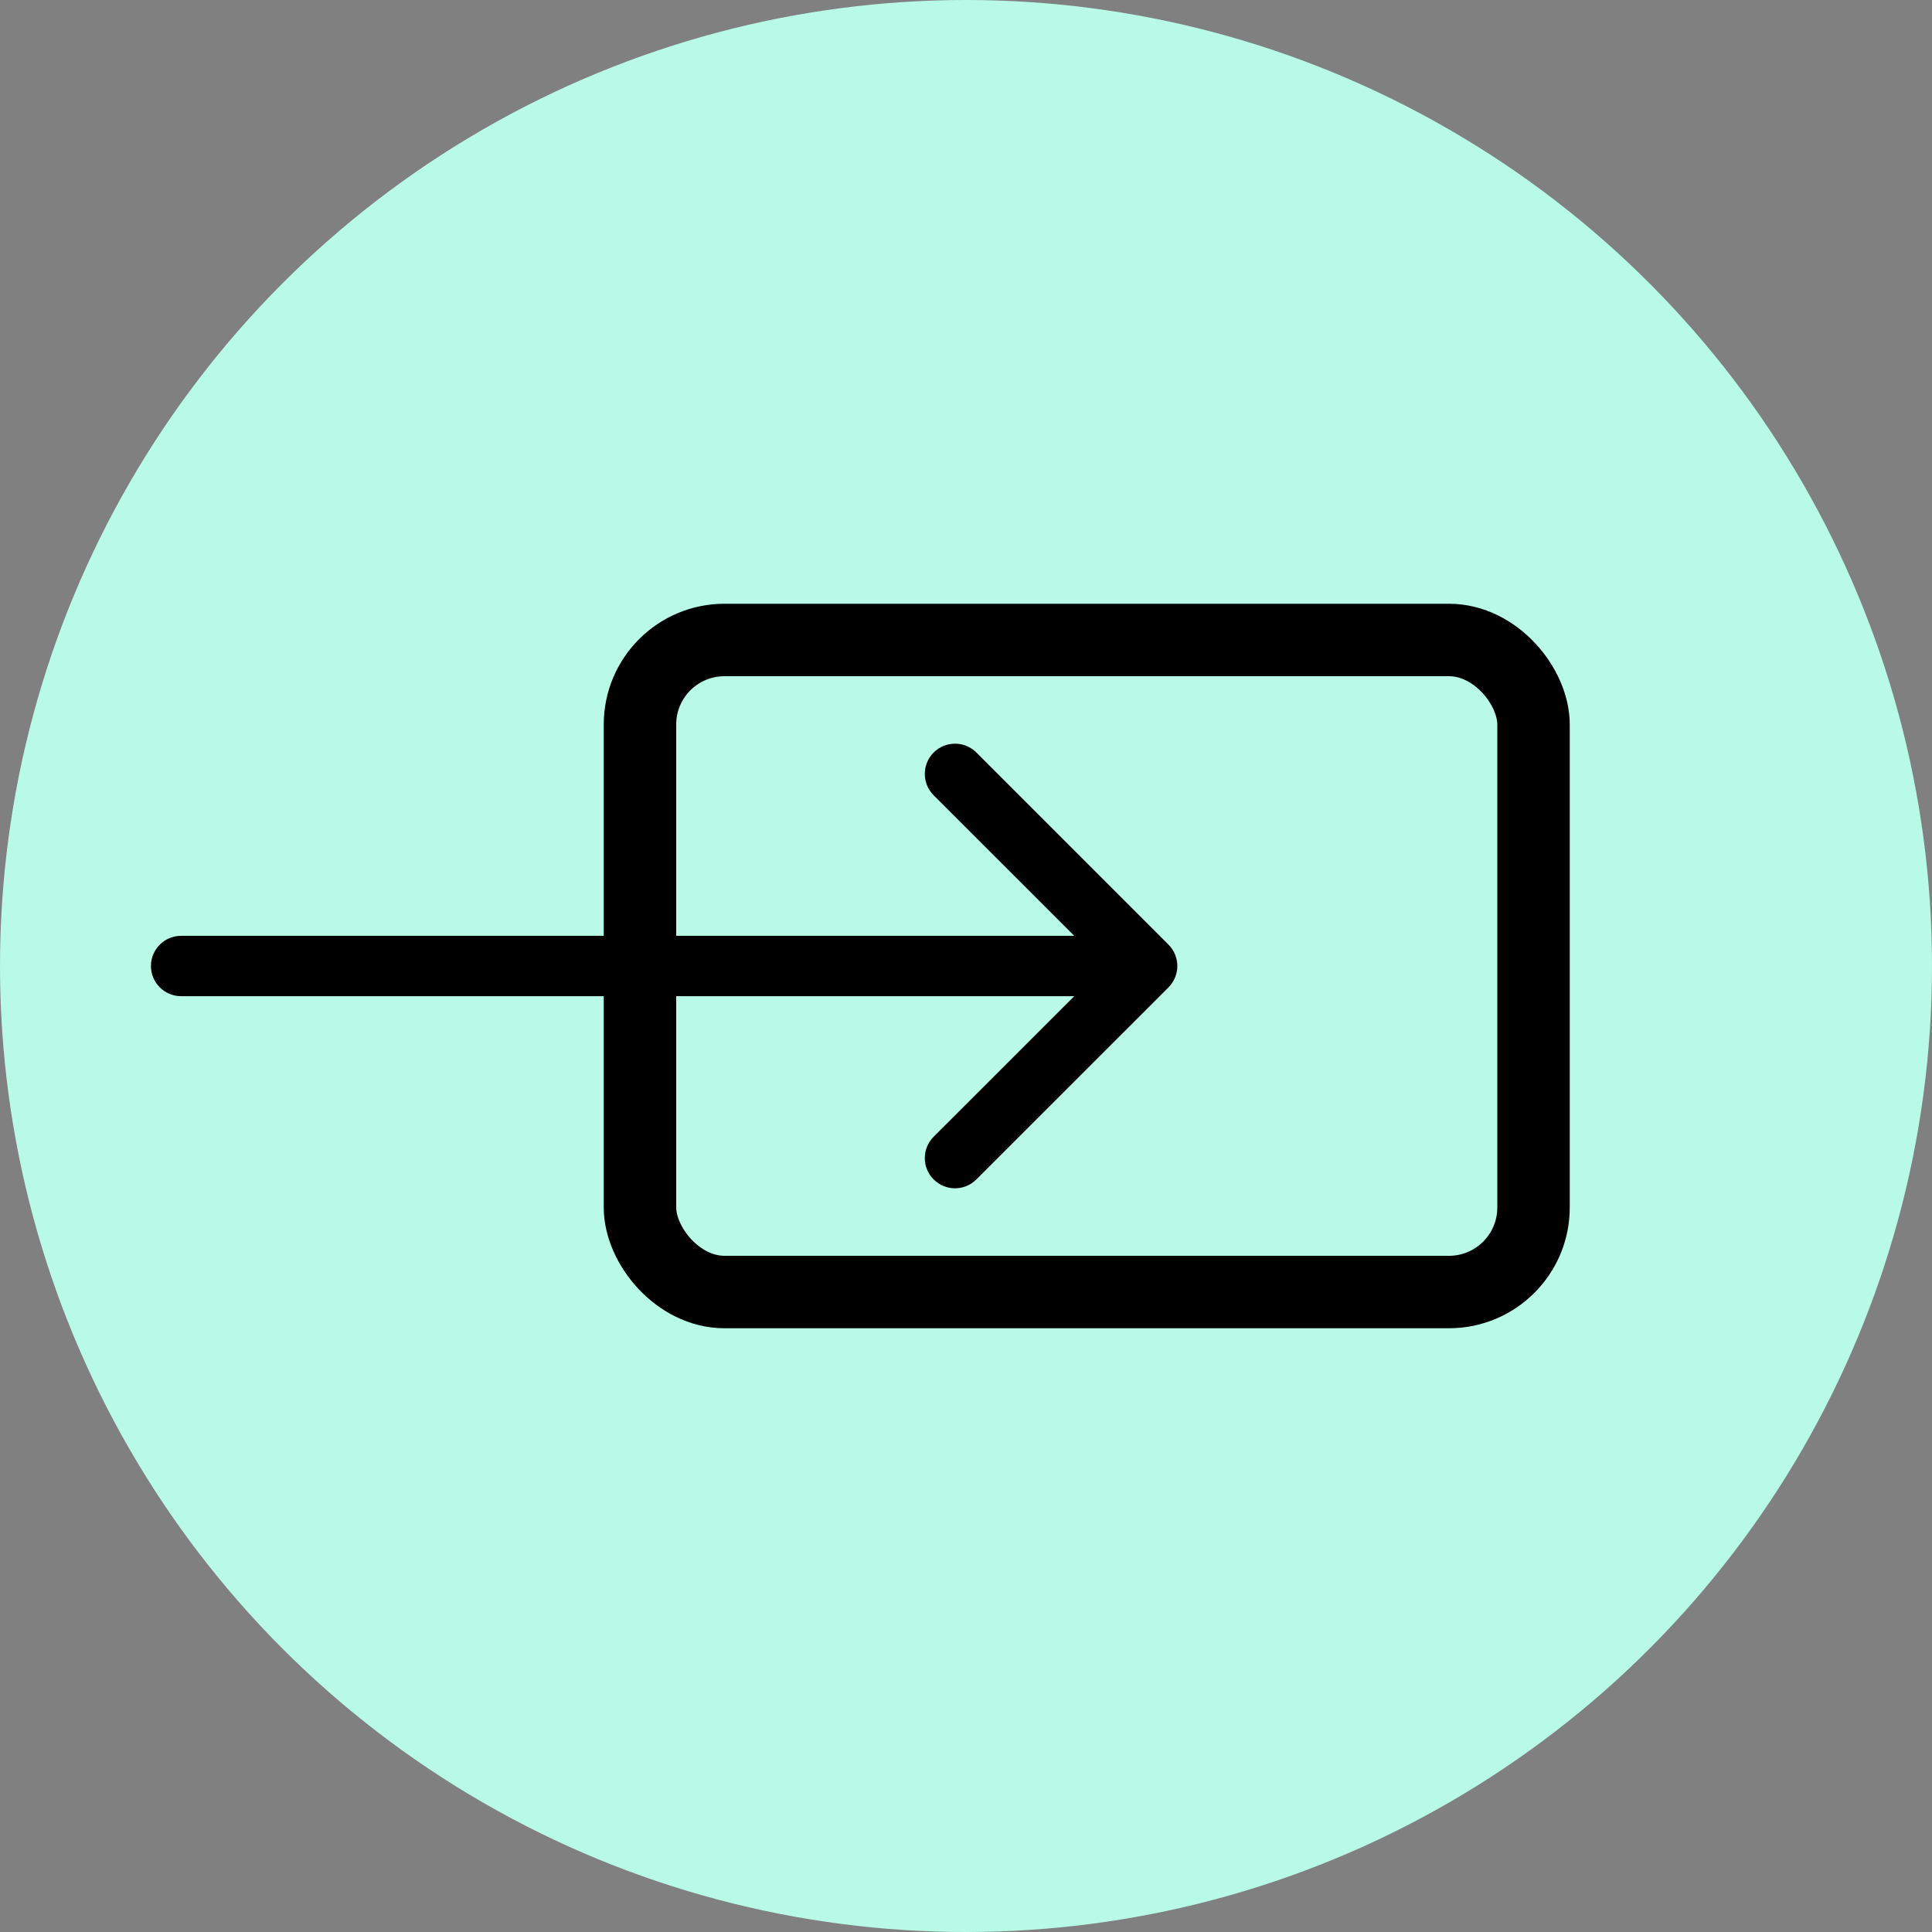<svg width="32" height="32" viewBox="0 0 32 32" fill="none" xmlns="http://www.w3.org/2000/svg">
<rect x="0" y="0" width="32" height="32" fill="#808080" stroke="none"/>
<circle cx="16" cy="16" r="16" fill="#B8FAE6"/>
<rect x="10.6" y="10.6" width="14.8" height="10.8" rx="1.4" stroke="black" stroke-width="1.2"/>
<path d="M3 15.5C2.724 15.5 2.5 15.724 2.5 16C2.5 16.276 2.724 16.5 3 16.5L3 15.5ZM19.354 16.354C19.549 16.158 19.549 15.842 19.354 15.646L16.172 12.464C15.976 12.269 15.66 12.269 15.464 12.464C15.269 12.66 15.269 12.976 15.464 13.172L18.293 16L15.464 18.828C15.269 19.024 15.269 19.34 15.464 19.535C15.66 19.731 15.976 19.731 16.172 19.535L19.354 16.354ZM3 16.5L19 16.5L19 15.5L3 15.5L3 16.5Z" fill="black"/>
</svg>
